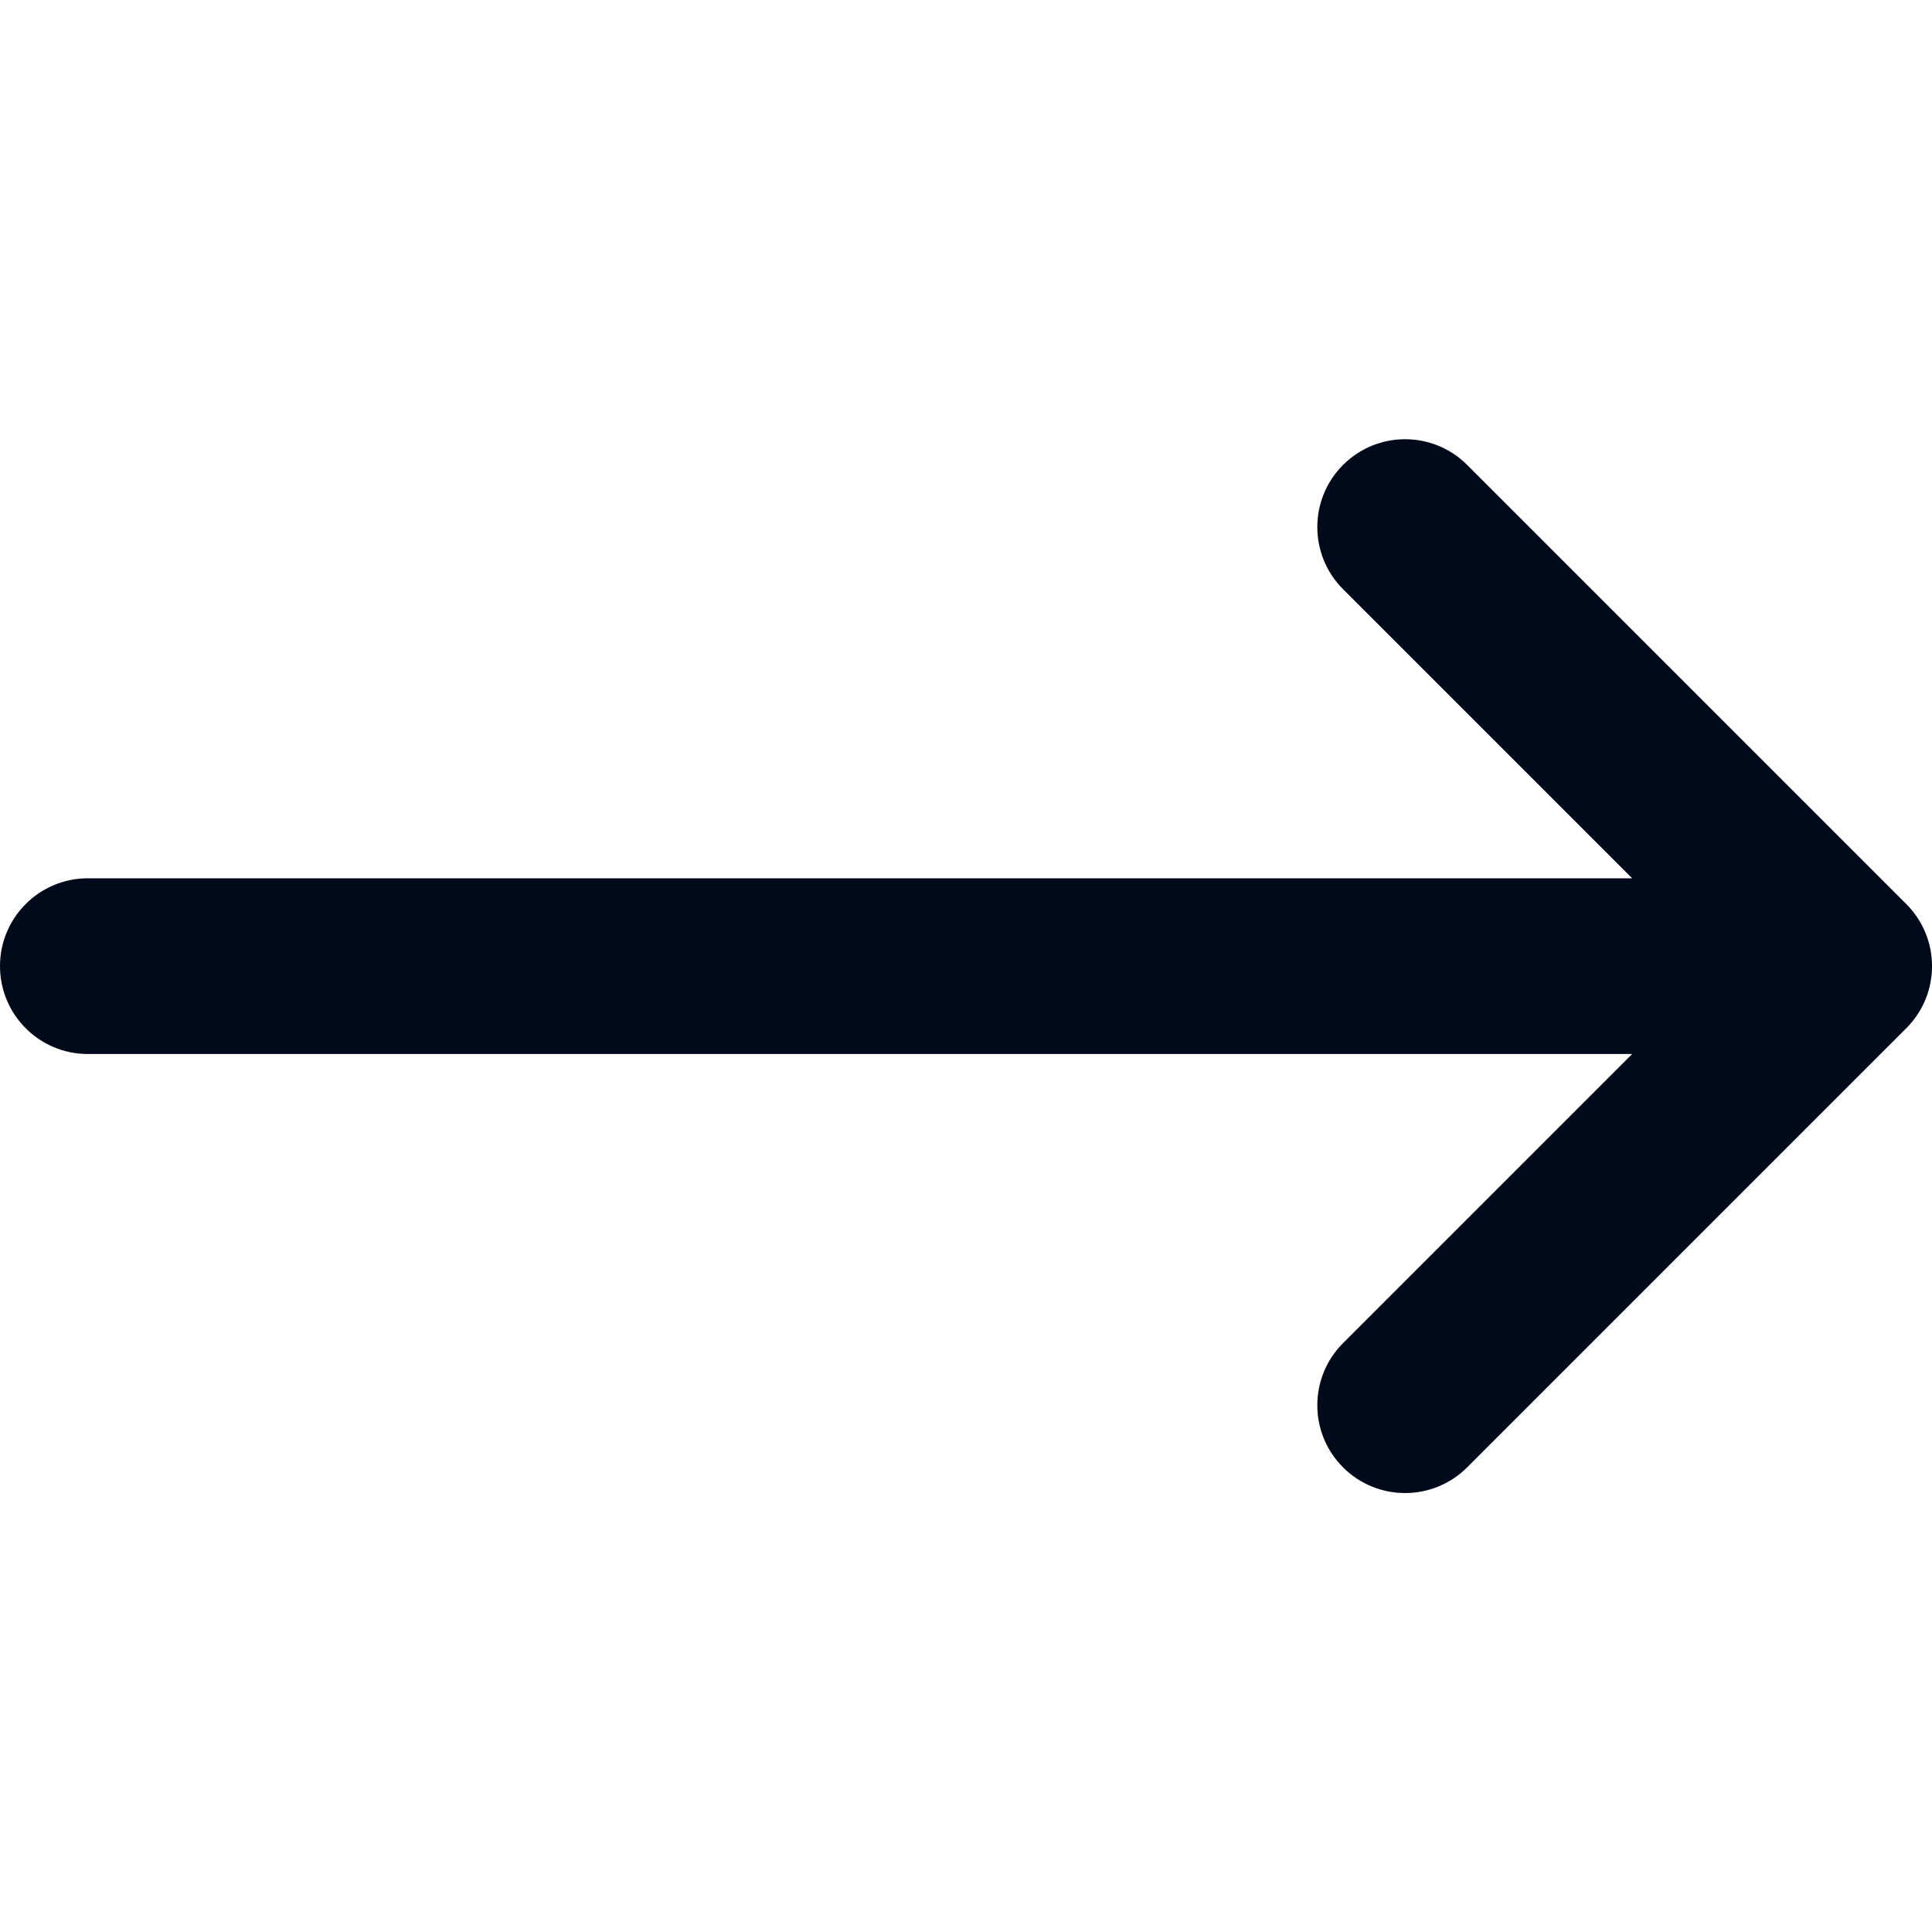 <svg width="20" height="20" viewBox="0 0 20 20" fill="none" xmlns="http://www.w3.org/2000/svg">
<path d="M0.909 10.911H16.896L13.903 13.904C13.548 14.259 13.548 14.835 13.903 15.19C14.08 15.367 14.313 15.456 14.546 15.456C14.778 15.456 15.011 15.367 15.188 15.19L19.734 10.644C20.089 10.289 20.089 9.714 19.734 9.359L15.188 4.813C14.833 4.458 14.258 4.458 13.903 4.813C13.548 5.168 13.548 5.744 13.903 6.099L16.896 9.092H0.909C0.407 9.092 0 9.499 0 10.001C0 10.504 0.407 10.911 0.909 10.911Z" fill="#000A1A"/>
</svg>
